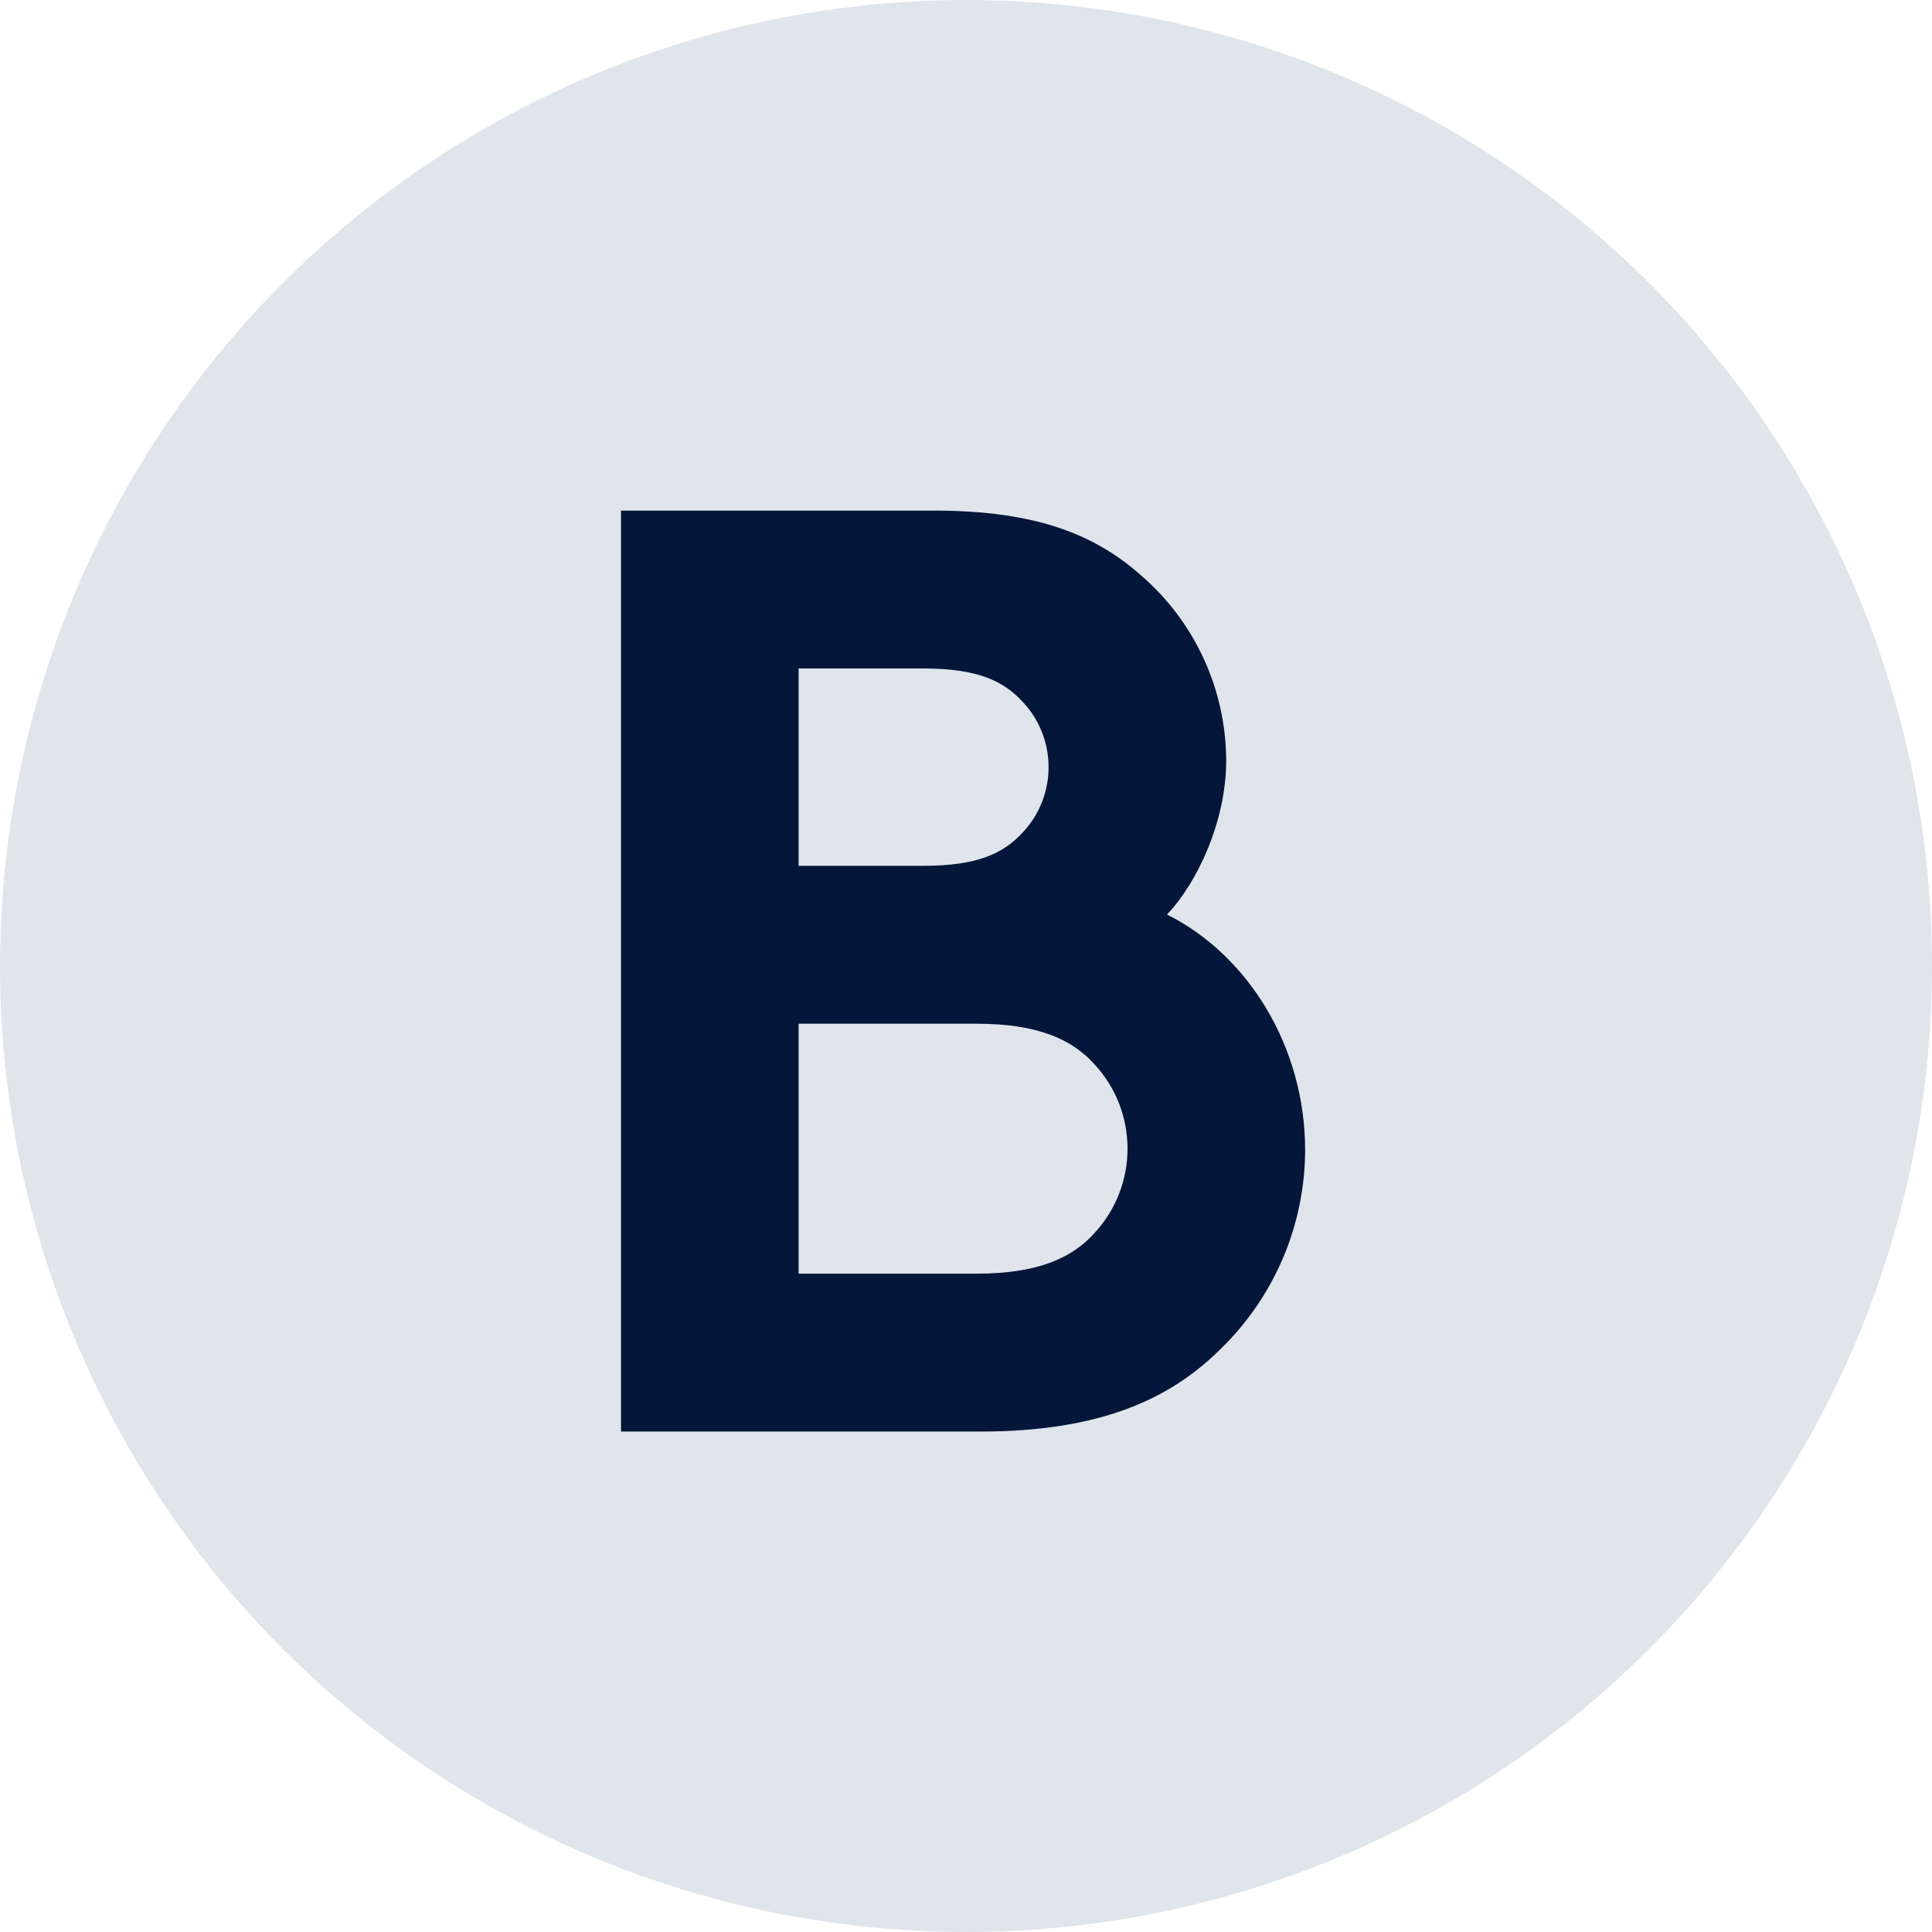 <svg xmlns="http://www.w3.org/2000/svg" fill="none" viewBox="0 0 140 140" height="140" width="140">
<circle fill="#E0E5EC" r="70" cy="70" cx="70"></circle>
<path fill="#041639" d="M67.691 37C75.222 37 79.417 38.812 82.659 41.672C86.577 45.041 88.838 49.947 88.855 55.114C88.855 59.5 86.758 63.981 84.564 66.268C90.475 69.224 94.575 75.897 94.575 83.334C94.561 88.757 92.361 93.946 88.474 97.728C84.756 101.447 79.608 103.736 71.027 103.736H45V37H67.691ZM57.87 62.741H66.927C70.931 62.741 72.742 61.787 74.077 60.358C76.62 57.689 76.62 53.493 74.077 50.824C72.742 49.394 70.931 48.44 66.927 48.44H57.87V62.741ZM70.741 92.295C75.221 92.295 77.7 91.15 79.321 89.34C82.5 85.893 82.5 80.583 79.321 77.136C77.7 75.324 75.222 74.181 70.741 74.181H57.87V92.294L70.741 92.295Z"></path>
</svg>

